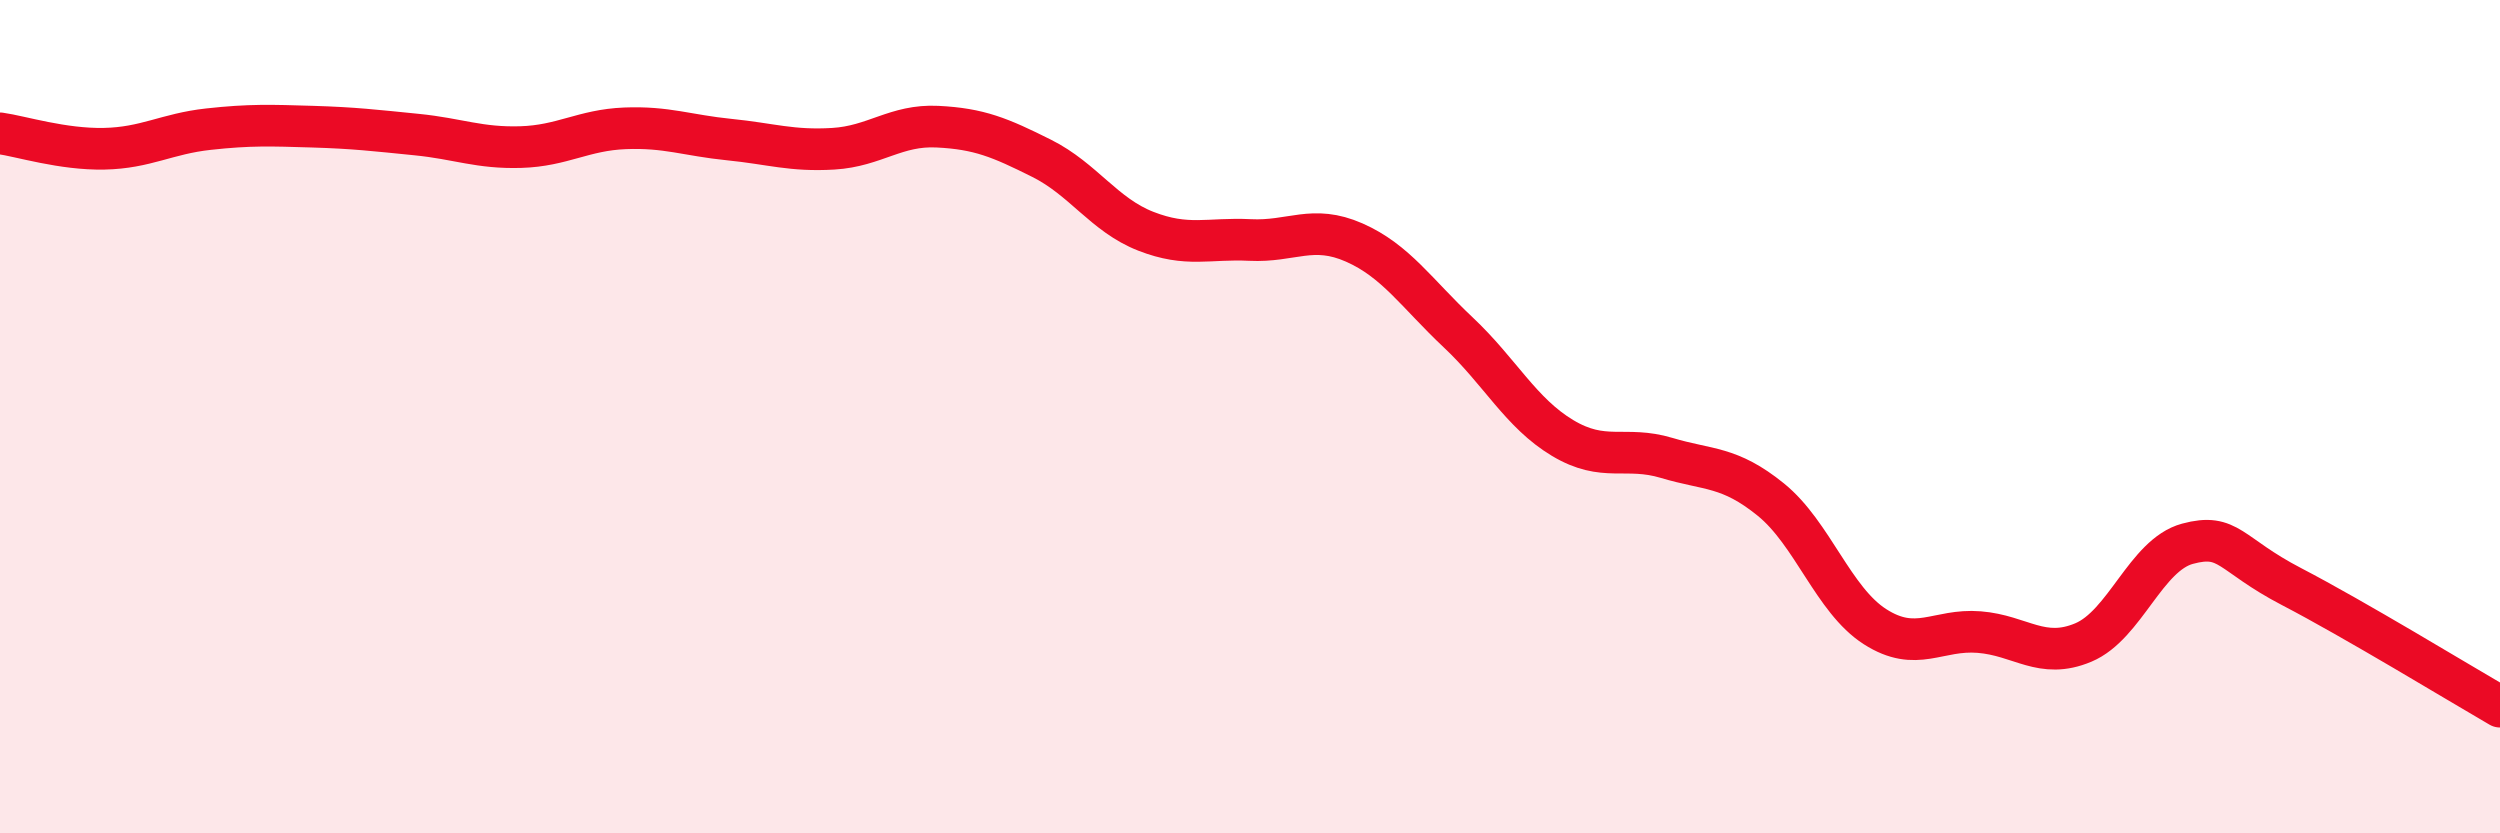 
    <svg width="60" height="20" viewBox="0 0 60 20" xmlns="http://www.w3.org/2000/svg">
      <path
        d="M 0,3.2 C 0.5,3.27 1.5,3.59 2.5,3.57 C 3.5,3.55 4,3.21 5,3.1 C 6,2.99 6.5,3.01 7.5,3.04 C 8.5,3.07 9,3.13 10,3.23 C 11,3.33 11.5,3.56 12.5,3.53 C 13.5,3.5 14,3.12 15,3.08 C 16,3.04 16.5,3.25 17.5,3.35 C 18.5,3.45 19,3.63 20,3.57 C 21,3.51 21.5,2.99 22.5,3.04 C 23.5,3.09 24,3.3 25,3.8 C 26,4.3 26.5,5.16 27.5,5.55 C 28.5,5.94 29,5.71 30,5.76 C 31,5.81 31.5,5.38 32.5,5.82 C 33.5,6.26 34,7.04 35,7.98 C 36,8.92 36.5,9.91 37.5,10.51 C 38.5,11.11 39,10.69 40,10.99 C 41,11.29 41.5,11.18 42.5,11.99 C 43.5,12.8 44,14.4 45,15.04 C 46,15.68 46.5,15.09 47.5,15.17 C 48.5,15.25 49,15.84 50,15.42 C 51,15 51.5,13.32 52.5,13.05 C 53.5,12.78 53.5,13.3 55,14.08 C 56.5,14.86 59,16.38 60,16.96L60 20L0 20Z"
        fill="#EB0A25"
        opacity="0.1"
        stroke-linecap="round"
        stroke-linejoin="round"
      />
      <path
        d="M 0,3.2 C 0.5,3.27 1.5,3.59 2.5,3.57 C 3.5,3.55 4,3.21 5,3.1 C 6,2.99 6.5,3.01 7.5,3.04 C 8.5,3.07 9,3.13 10,3.23 C 11,3.33 11.5,3.56 12.5,3.53 C 13.5,3.5 14,3.12 15,3.08 C 16,3.04 16.5,3.25 17.5,3.35 C 18.5,3.45 19,3.63 20,3.57 C 21,3.51 21.5,2.99 22.5,3.04 C 23.5,3.09 24,3.3 25,3.8 C 26,4.3 26.5,5.16 27.5,5.55 C 28.5,5.94 29,5.71 30,5.76 C 31,5.81 31.5,5.38 32.5,5.82 C 33.5,6.26 34,7.04 35,7.98 C 36,8.92 36.5,9.91 37.5,10.51 C 38.5,11.11 39,10.69 40,10.99 C 41,11.29 41.5,11.18 42.5,11.99 C 43.5,12.8 44,14.4 45,15.04 C 46,15.68 46.5,15.09 47.5,15.17 C 48.5,15.25 49,15.84 50,15.42 C 51,15 51.5,13.32 52.5,13.05 C 53.5,12.78 53.5,13.3 55,14.08 C 56.5,14.86 59,16.38 60,16.96"
        stroke="#EB0A25"
        stroke-width="1"
        fill="none"
        stroke-linecap="round"
        stroke-linejoin="round"
      />
    </svg>
  